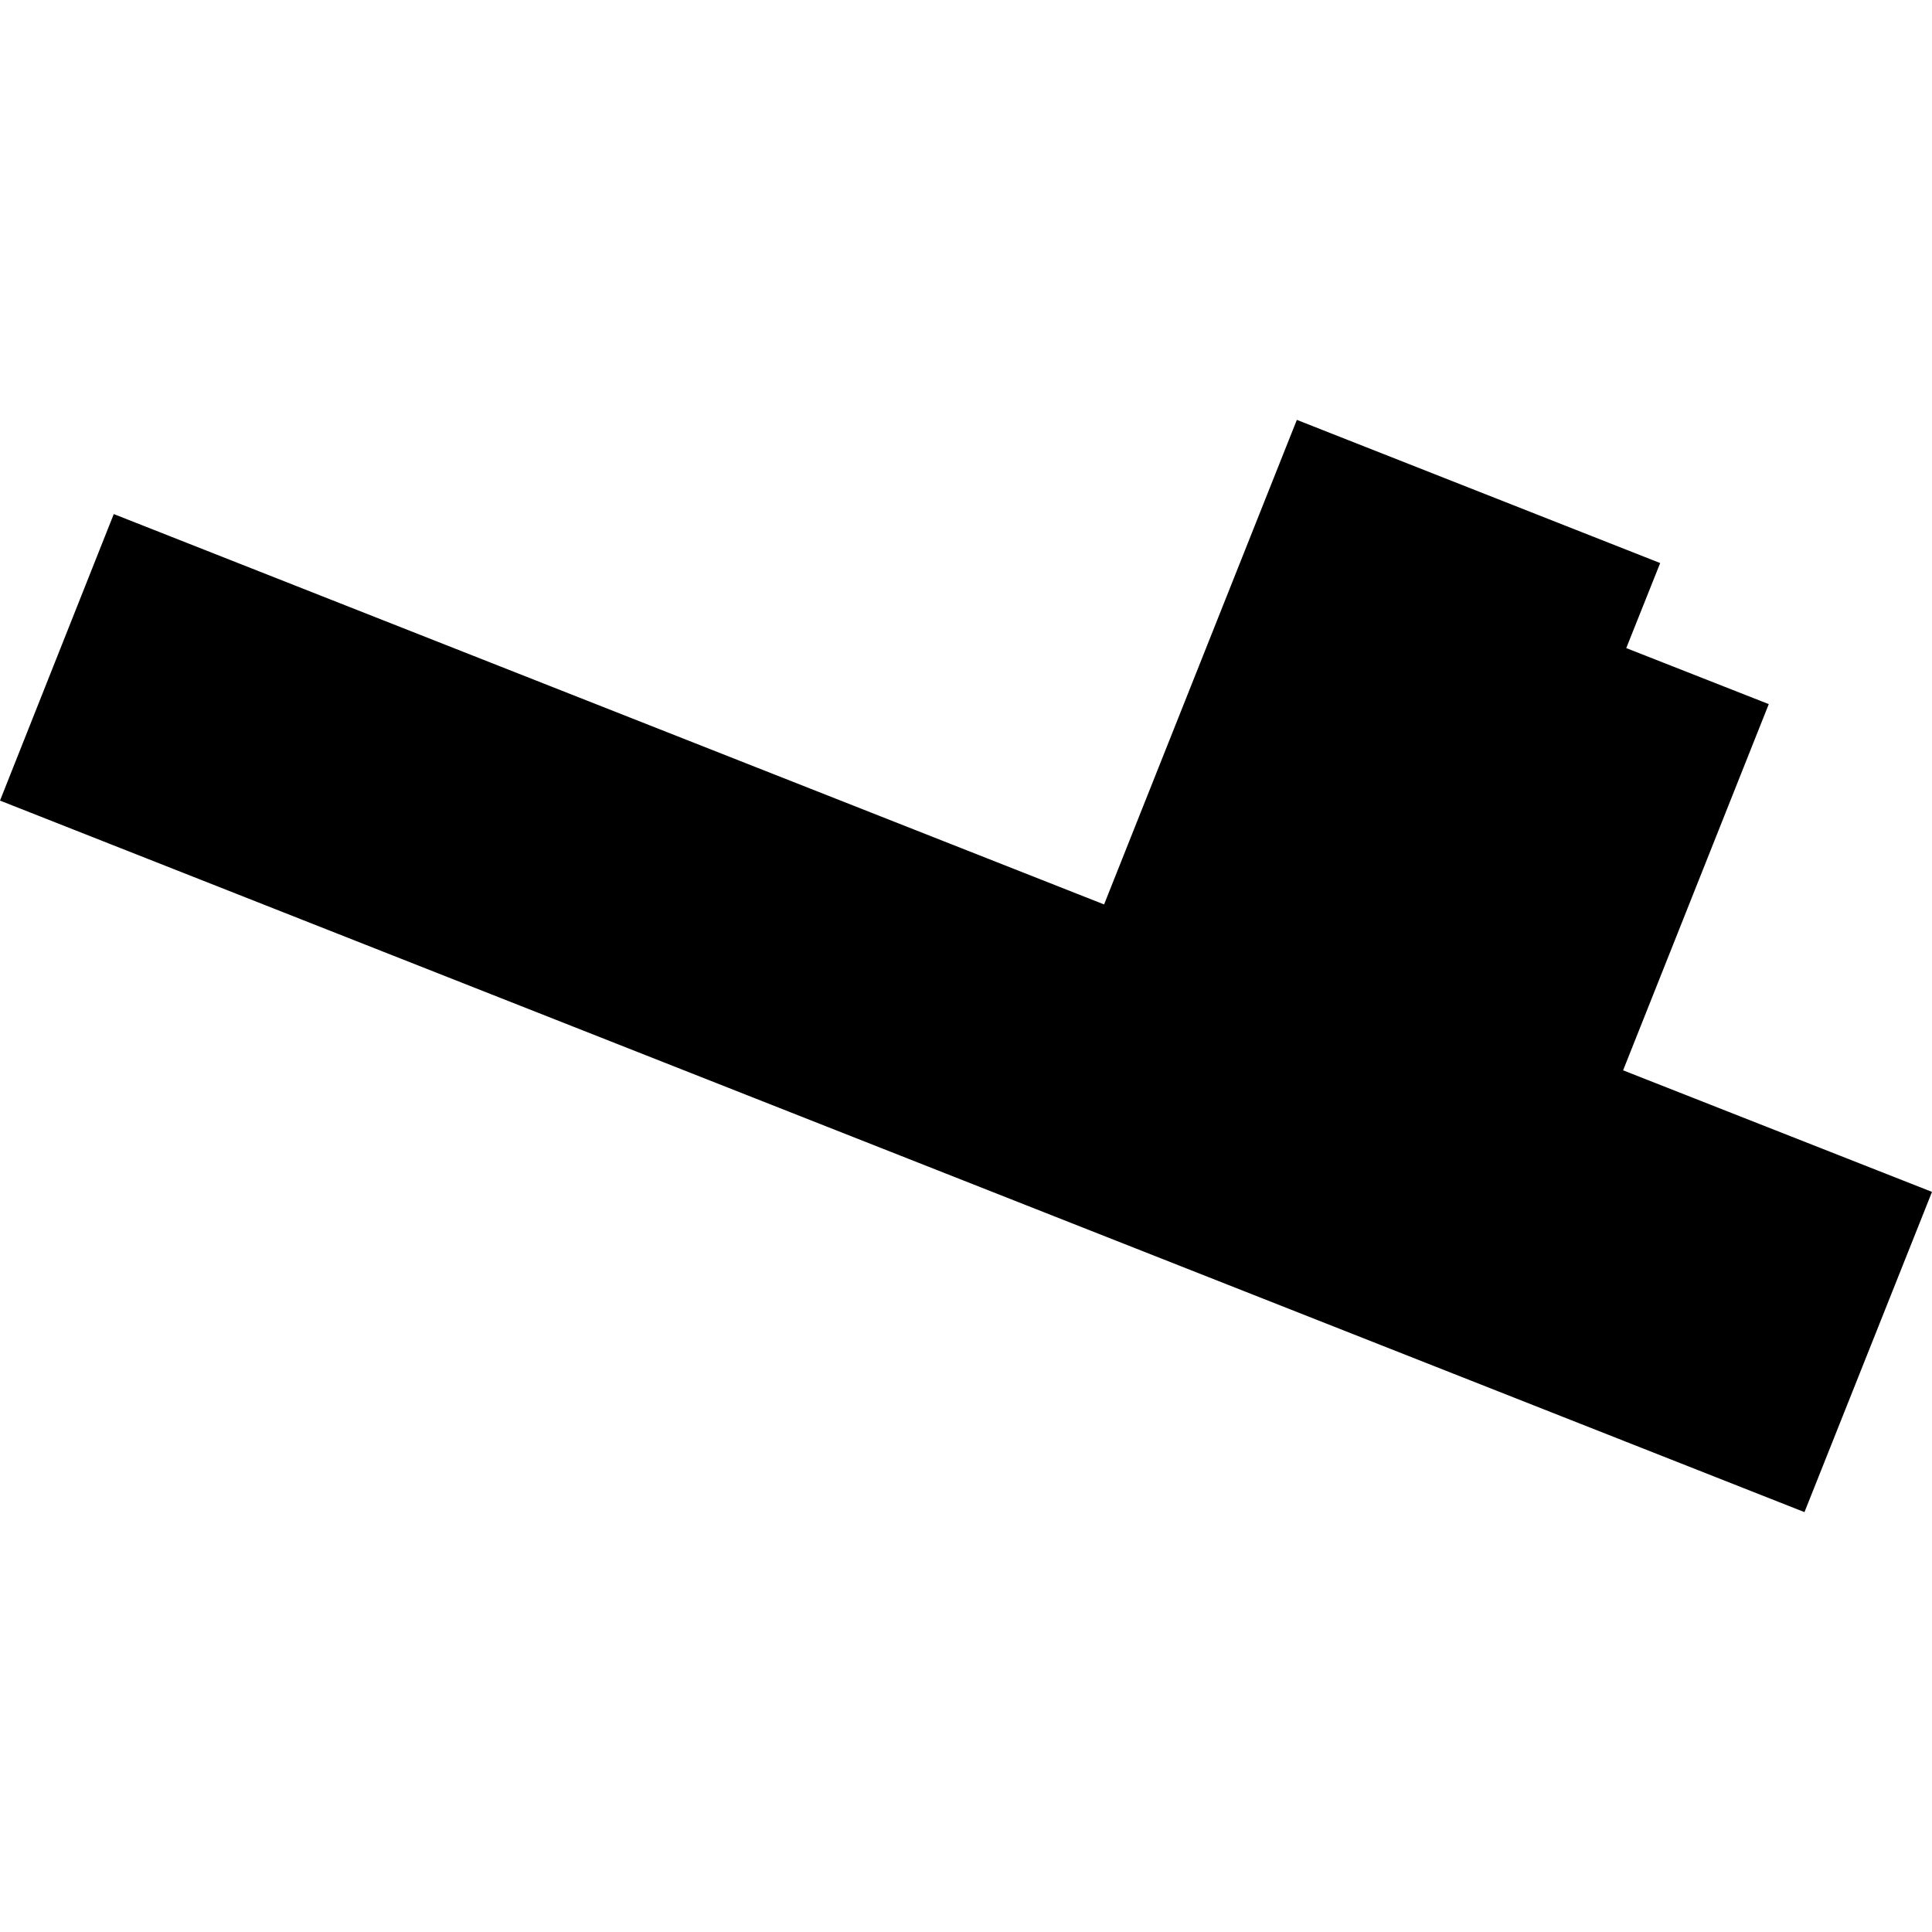 <?xml version="1.0" encoding="utf-8" standalone="no"?>
<!DOCTYPE svg PUBLIC "-//W3C//DTD SVG 1.1//EN"
  "http://www.w3.org/Graphics/SVG/1.1/DTD/svg11.dtd">
<!-- Created with matplotlib (https://matplotlib.org/) -->
<svg height="288pt" version="1.1" viewBox="0 0 288 288" width="288pt" xmlns="http://www.w3.org/2000/svg" xmlns:xlink="http://www.w3.org/1999/xlink">
 <defs>
  <style type="text/css">
*{stroke-linecap:butt;stroke-linejoin:round;}
  </style>
 </defs>
 <g id="figure_1">
  <g id="patch_1">
   <path d="M 0 288 
L 288 288 
L 288 0 
L 0 0 
z
" style="fill:none;opacity:0;"/>
  </g>
  <g id="axes_1">
   <g id="PatchCollection_1">
    <path clip-path="url(#pb93ffd7d35)" d="M 16.96 76.631 
L 164.584 134.823 
L 193.318 62.59 
L 247.48 83.934 
L 242.422 96.61 
L 263.667 104.962 
L 241.953 159.551 
L 288 177.673 
L 268.989 225.41 
L 0 119.343 
L 16.96 76.631 
"/>
   </g>
  </g>
 </g>
 <defs>
  <clipPath id="pb93ffd7d35">
   <rect height="162.821" width="288" x="0" y="62.59"/>
  </clipPath>
 </defs>
</svg>
